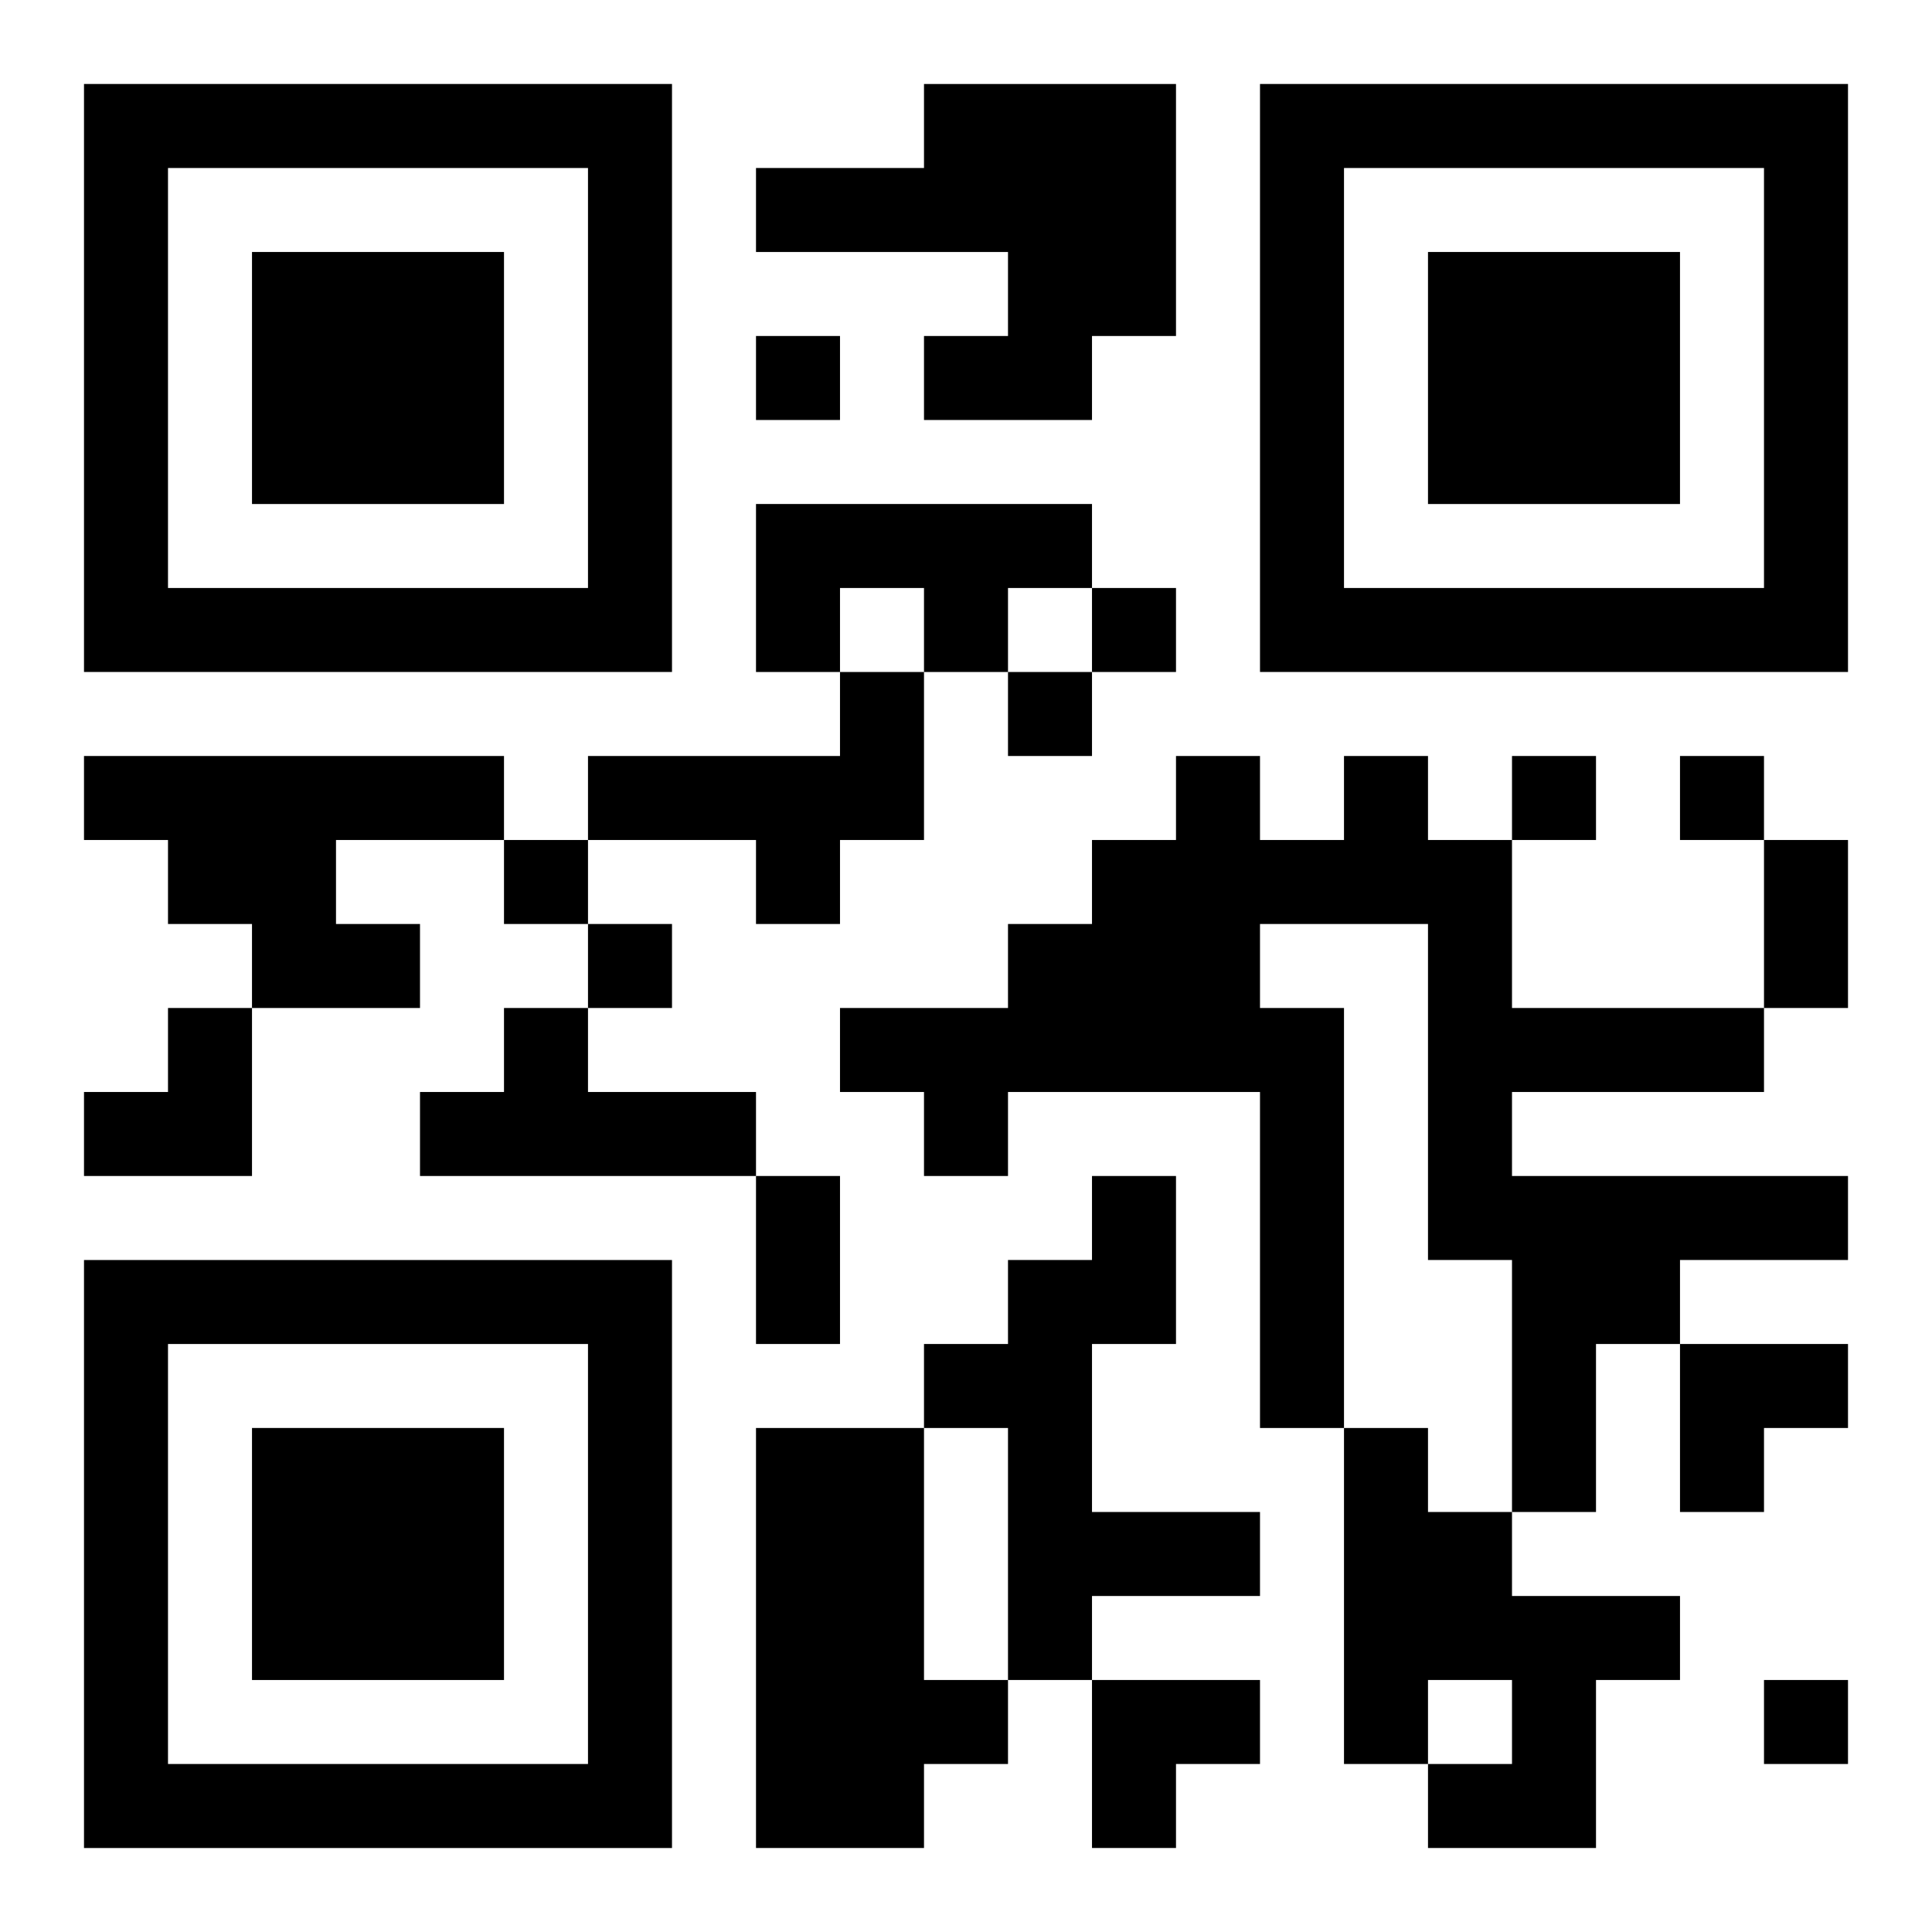 <?xml version="1.0" encoding="UTF-8"?>
<svg width="250" height="250" baseProfile="full" version="1.1" viewBox="-1 -1 23 23" xmlns="http://www.w3.org/2000/svg" xmlns:xlink="http://www.w3.org/1999/xlink"><symbol id="a"><path d="m0 7v7h7v-7h-7zm1 1h5v5h-5v-5zm1 1v3h3v-3h-3z"/></symbol><use y="-7" xlink:href="#a"/><use y="7" xlink:href="#a"/><use x="14" y="-7" xlink:href="#a"/><path d="m10 0h3v3h-1v1h-2v-1h1v-1h-3v-1h2v-1m-2 5h4v1h-1v1h-1v-1h-1v1h-1v-2m1 2h1v2h-1v1h-1v-1h-2v-1h3v-1m-9 1h5v1h-2v1h1v1h-2v-1h-1v-1h-1v-1m15 0h1v1h1v2h3v1h-3v1h4v1h-2v1h-1v2h-1v-3h-1v-4h-2v1h1v5h-1v-4h-3v1h-1v-1h-1v-1h2v-1h1v-1h1v-1h1v1h1v-1m-10 3h1v1h2v1h-4v-1h1v-1m7 2h1v2h-1v2h2v1h-2v1h-1v-3h-1v-1h1v-1h1v-1m-4 3h2v3h1v1h-1v1h-2v-5m7 0h1v1h1v1h2v1h-1v2h-2v-1h1v-1h-1v1h-1v-4m-7-13v1h1v-1h-1m4 3v1h1v-1h-1m-1 1v1h1v-1h-1m6 1v1h1v-1h-1m2 0v1h1v-1h-1m-14 1v1h1v-1h-1m1 1v1h1v-1h-1m14 9v1h1v-1h-1m0-10h1v2h-1v-2m-12 4h1v2h-1v-2m-8-2m1 0h1v2h-2v-1h1zm18 4h2v1h-1v1h-1zm-7 4h2v1h-1v1h-1z"/></svg>
